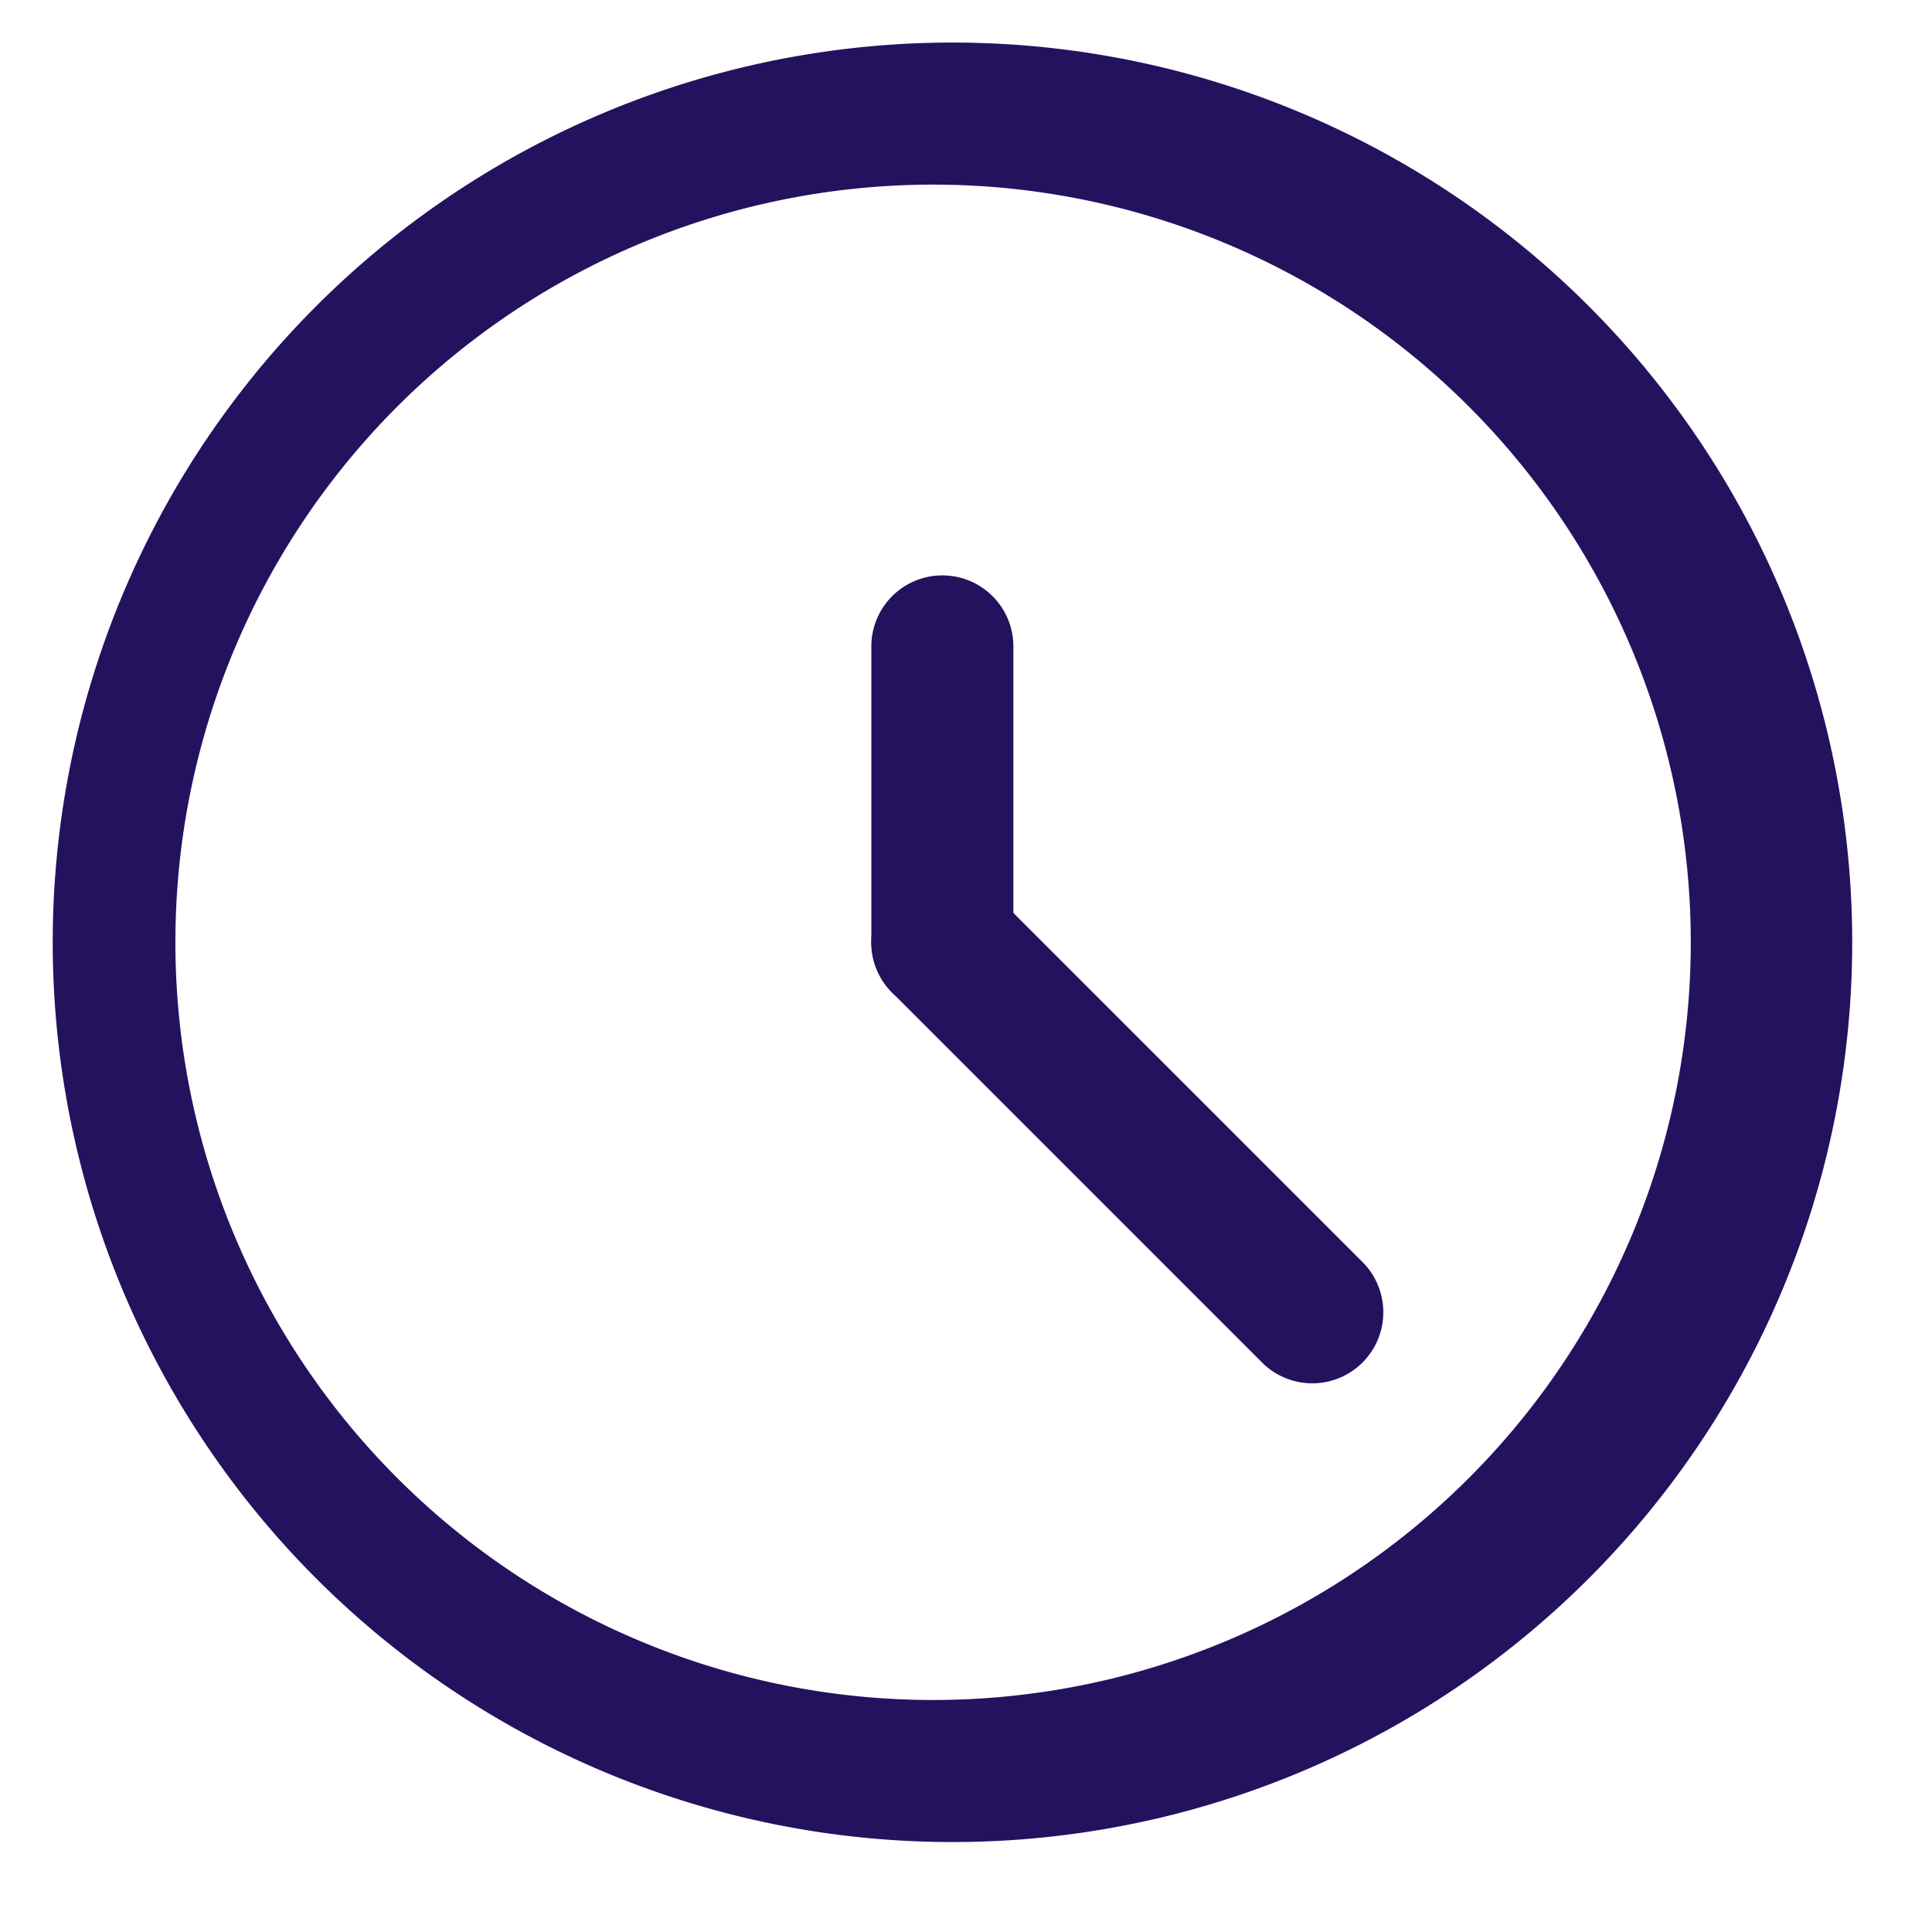 <svg xmlns="http://www.w3.org/2000/svg" width="17" height="17" viewBox="0 0 17 17"><g fill="#24125F"><path d="M8.292.375a7.917 7.917 0 110 15.833 7.917 7.917 0 010-15.833zm0 1.25a6.667 6.667 0 100 13.333 6.667 6.667 0 000-13.333z"/><path d="M8.917 8.292V5.688a.625.625 0 10-1.25 0v2.604a.625.625 0 101.25 0z"/><path d="M7.85 8.734l3.255 3.255a.625.625 0 00.884-.884L8.734 7.85a.625.625 0 00-.884.884z"/></g></svg>